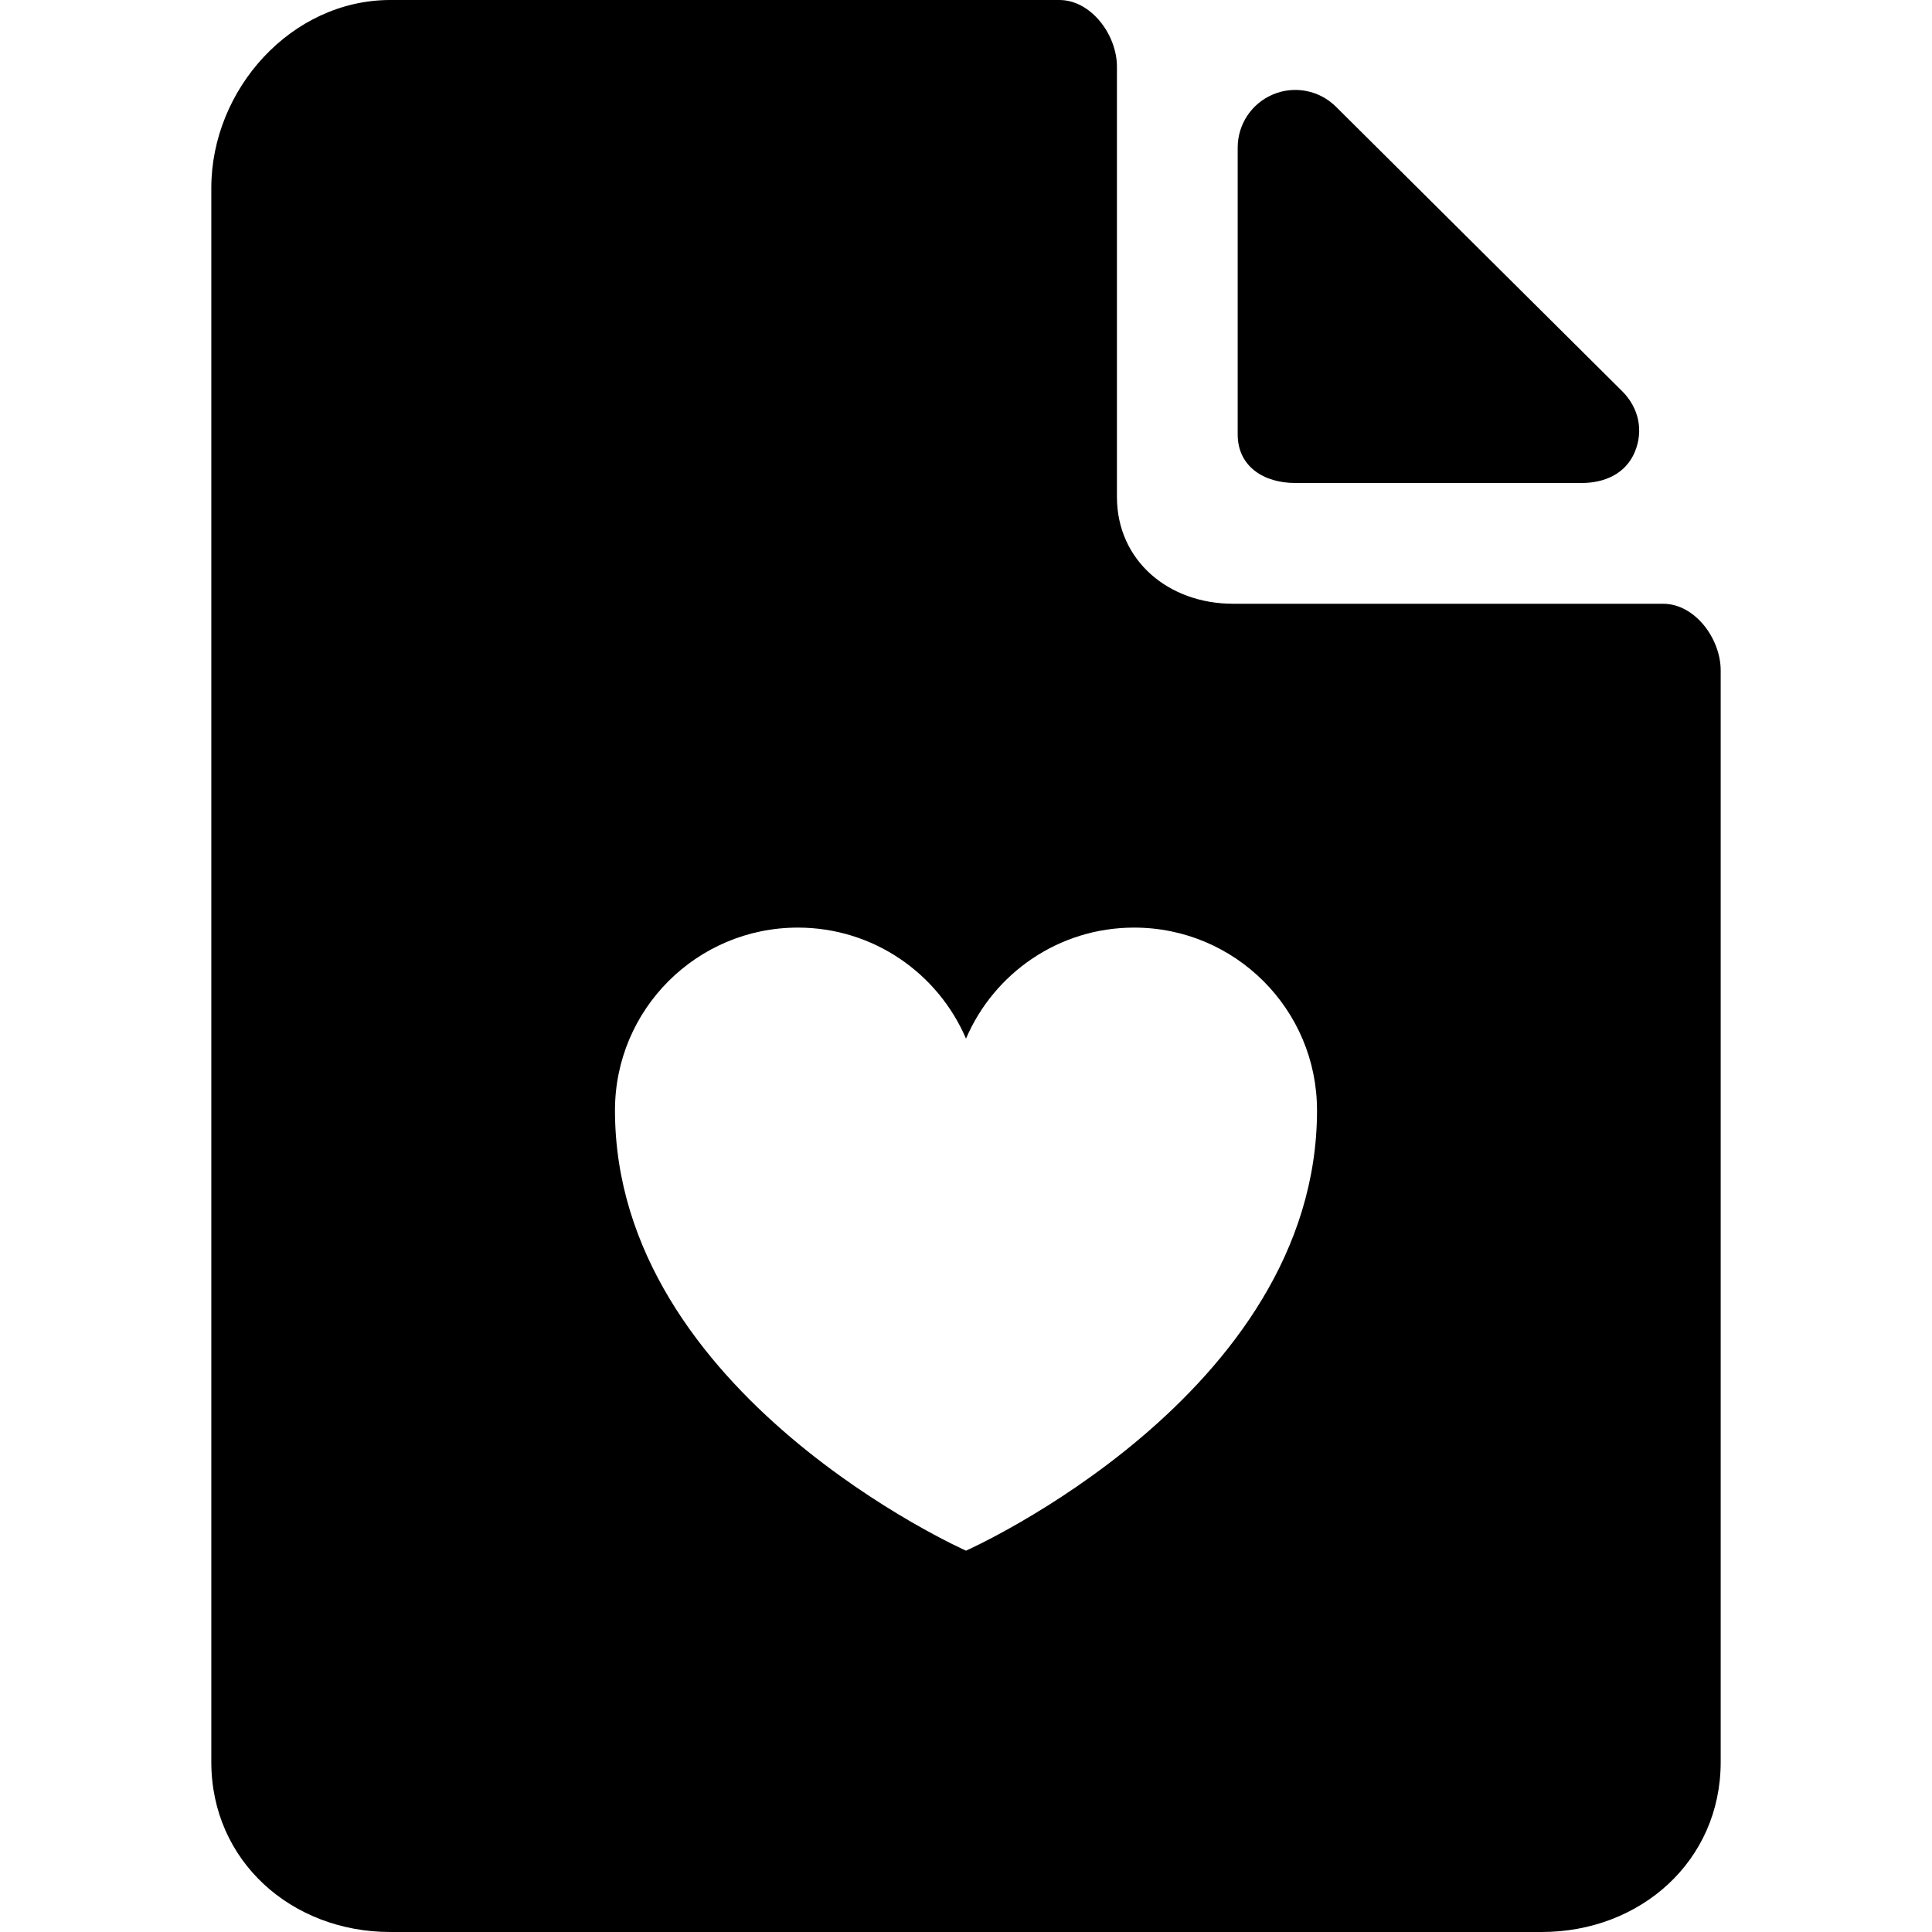 <?xml version="1.0" encoding="iso-8859-1"?>

<!DOCTYPE svg PUBLIC "-//W3C//DTD SVG 1.1//EN" "http://www.w3.org/Graphics/SVG/1.1/DTD/svg11.dtd">
<!-- Скачано с сайта svg4.ru / Downloaded from svg4.ru -->
<svg fill="#000000" version="1.1" xmlns="http://www.w3.org/2000/svg" xmlns:xlink="http://www.w3.org/1999/xlink"  width="800px"
	 height="800px" viewBox="0 0 25 32" xml:space="preserve">
<g id="file-liked">
	<path d="M17.954,8h4.742c0.386,0,0.733-0.157,0.882-0.515c0.147-0.356,0.065-0.729-0.207-1.003l-4.744-4.715
		c-0.273-0.271-0.684-0.353-1.039-0.204C17.231,1.711,17,2.059,17,2.444v4.751C17,7.723,17.428,8,17.954,8z"/>
	<path d="M24.046,10h-7.124C15.86,10,15,9.29,15,8.229V1.104C15,0.577,14.572,0,14.046,0H2.965C1.328,0,0,1.478,0,3.114v26.071
		C0,30.823,1.328,32,2.965,32h19.07C23.672,32,25,30.823,25,29.186V11.104C25,10.577,24.572,10,24.046,10z M12.5,25.684
		c0,0-5.814-2.582-5.814-7.293c0-1.672,1.355-3.027,3.029-3.027c1.25,0,2.322,0.758,2.785,1.839
		c0.462-1.081,1.534-1.839,2.785-1.839c1.673,0,3.029,1.355,3.029,3.027C18.314,23.102,12.5,25.684,12.5,25.684z"/>
</g>
<g id="Layer_1">
</g>
</svg>